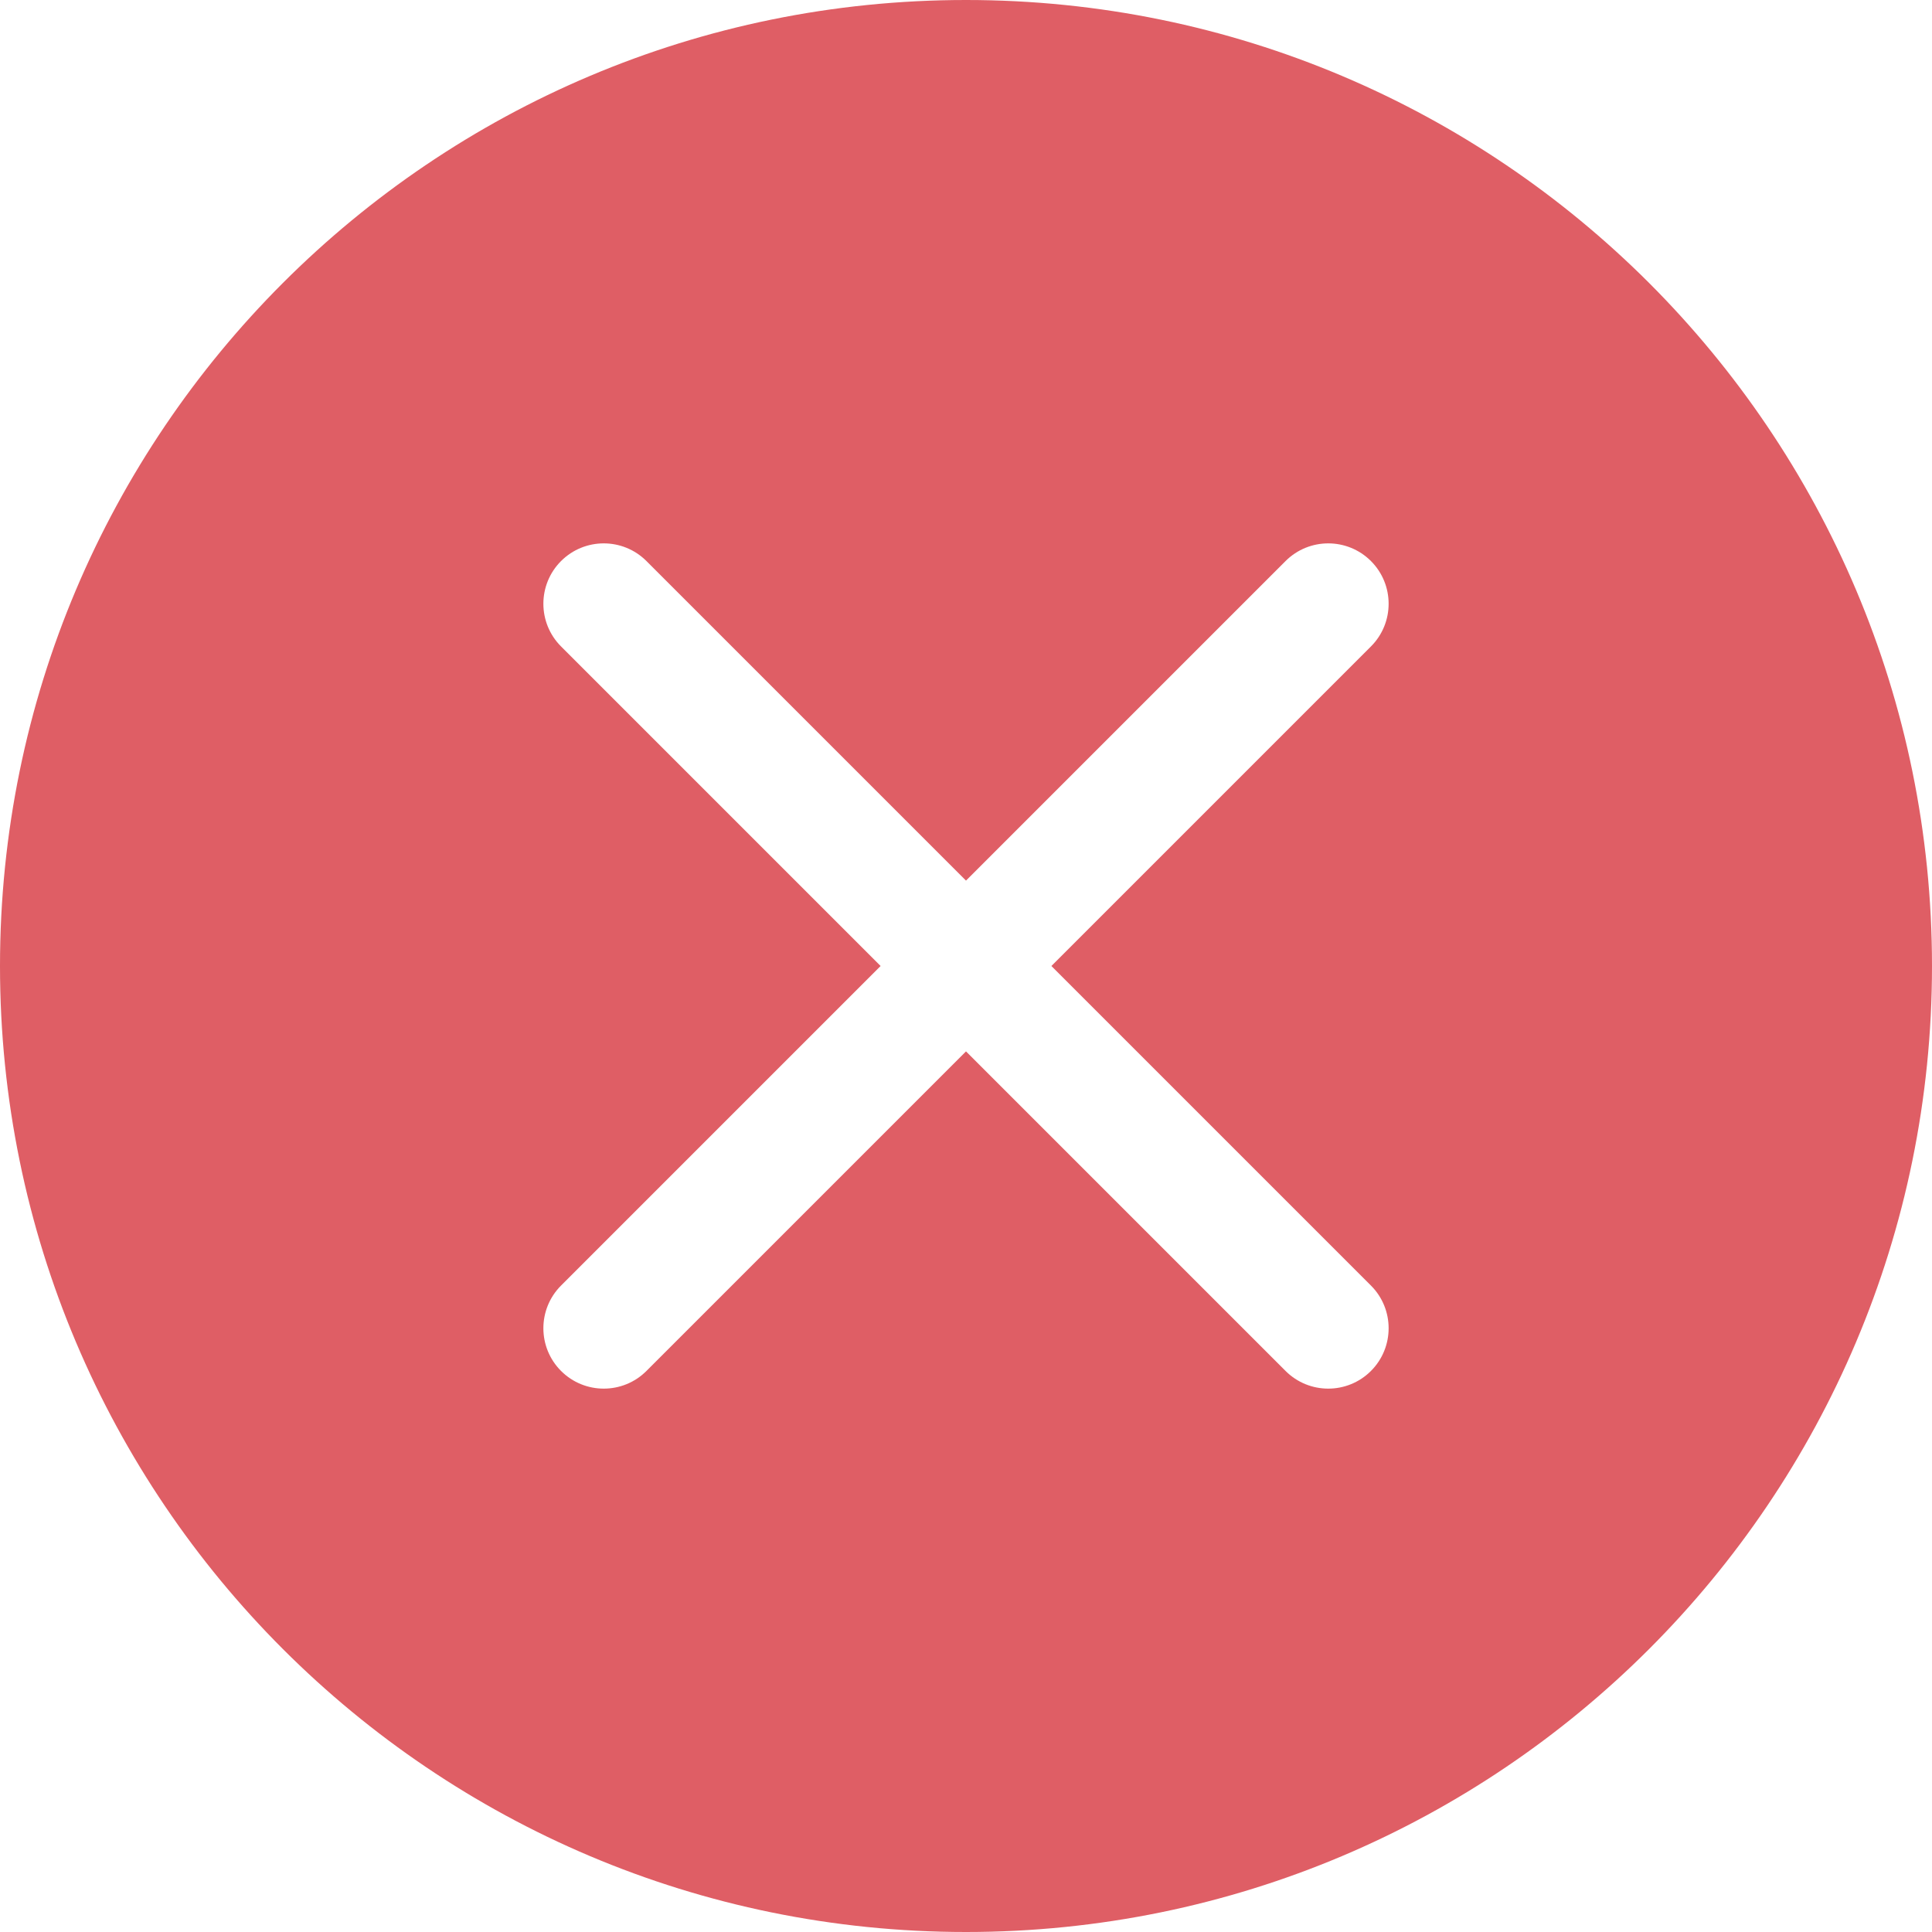 <svg width="20" height="20" viewBox="0 0 20 20" fill="none" xmlns="http://www.w3.org/2000/svg">
<path d="M20 10C20 15.523 15.523 20 10 20C4.477 20 0 15.523 0 10C0 4.477 4.477 0 10 0C15.523 0 20 4.477 20 10ZM6.692 5.808C6.448 5.564 6.052 5.564 5.808 5.808C5.564 6.052 5.564 6.448 5.808 6.692L9.116 10L5.808 13.308C5.564 13.552 5.564 13.948 5.808 14.192C6.052 14.436 6.448 14.436 6.692 14.192L10 10.884L13.308 14.192C13.552 14.436 13.948 14.436 14.192 14.192C14.436 13.948 14.436 13.552 14.192 13.308L10.884 10L14.192 6.692C14.436 6.448 14.436 6.052 14.192 5.808C13.948 5.564 13.552 5.564 13.308 5.808L10 9.116L6.692 5.808Z" fill="#DF5E65"/>
</svg>
